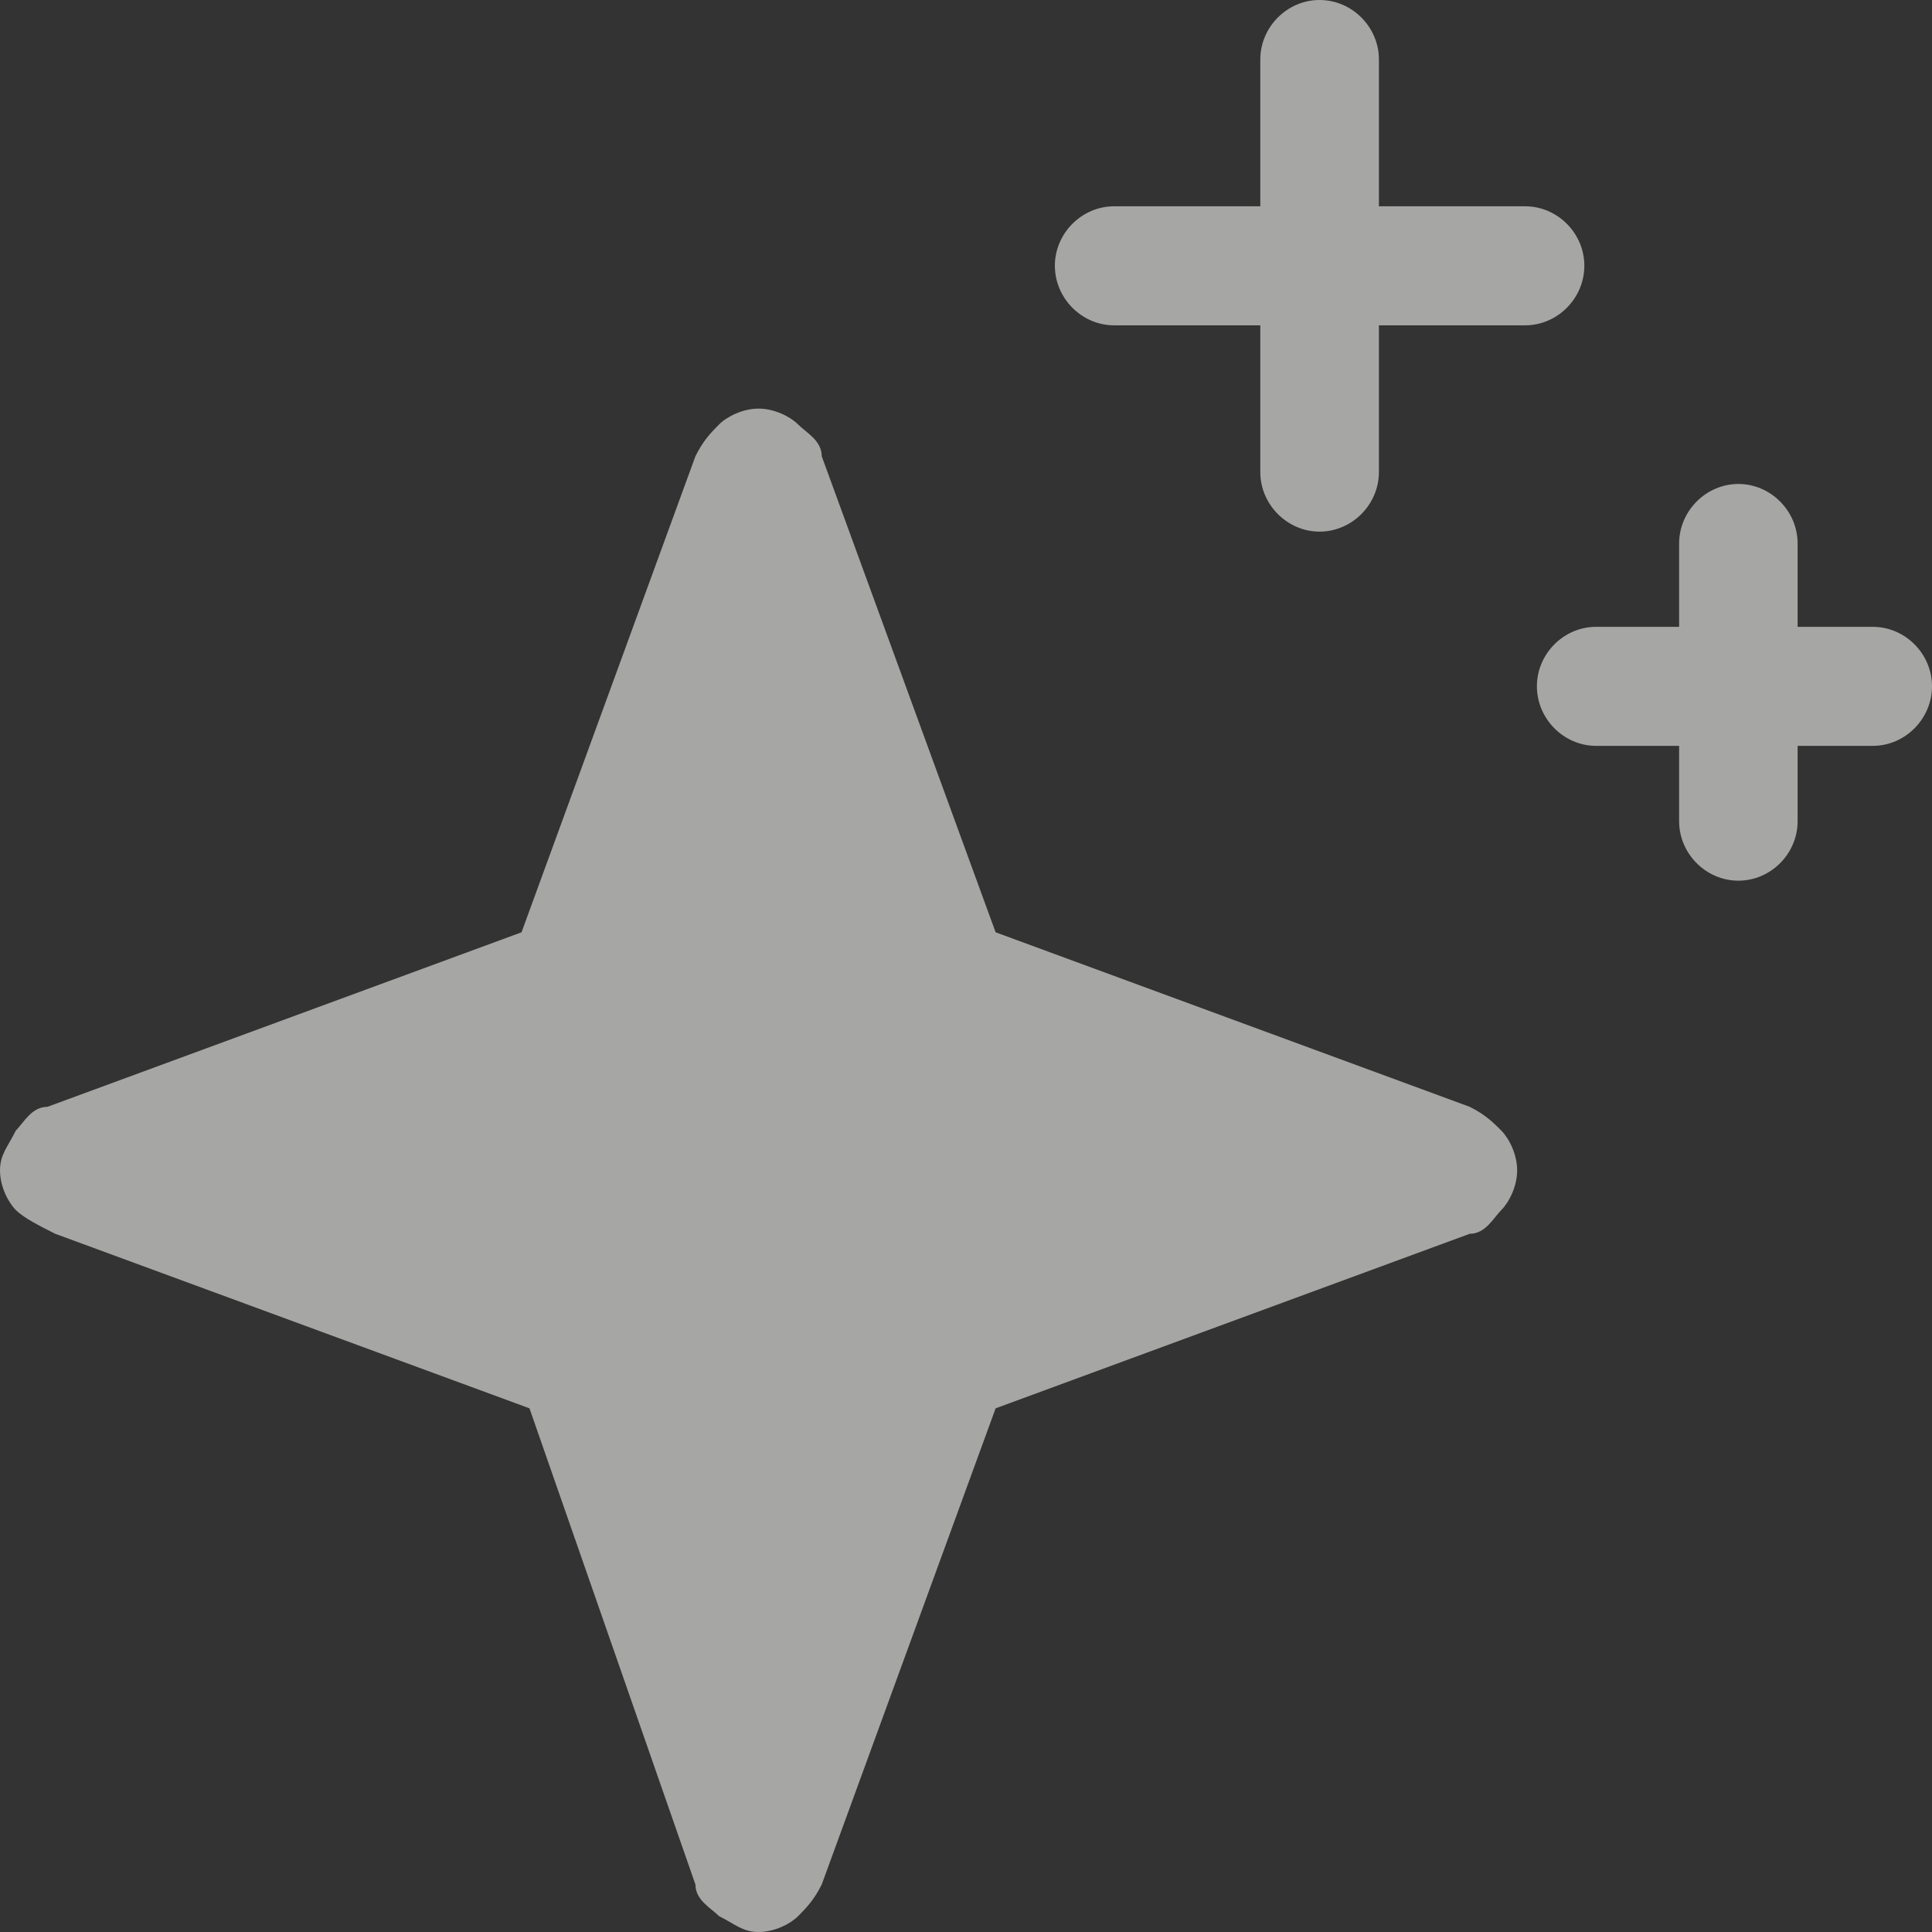 <?xml version="1.0" encoding="UTF-8"?>
<svg xmlns="http://www.w3.org/2000/svg" width="100%" height="100%" viewBox="0 0 18 18" fill="none" preserveAspectRatio="xMidYMid meet" aria-hidden="true" role="img">
  <rect x="0" y="0" width="18" height="18" fill="#333333" stroke="none"/>
  <g clip-path="url(#clip0_69_1902)">
    <path d="M13.693 10.312L9.276 8.686L7.656 4.251C7.656 4.103 7.509 4.029 7.436 3.955C7.362 3.881 7.215 3.807 7.067 3.807C6.92 3.807 6.773 3.881 6.699 3.955C6.626 4.029 6.552 4.103 6.479 4.251L4.859 8.686L0.442 10.312C0.294 10.312 0.221 10.46 0.147 10.534C0.074 10.682 0 10.756 0 10.904C0 11.052 0.074 11.199 0.147 11.273C0.221 11.347 0.368 11.421 0.515 11.495L4.933 13.121L6.479 17.557C6.479 17.704 6.626 17.778 6.699 17.852C6.847 17.926 6.92 18 7.067 18C7.215 18 7.362 17.926 7.436 17.852C7.509 17.778 7.583 17.704 7.656 17.557L9.276 13.121L13.693 11.495C13.841 11.495 13.914 11.347 13.988 11.273C14.061 11.199 14.135 11.052 14.135 10.904C14.135 10.756 14.061 10.608 13.988 10.534C13.914 10.46 13.841 10.386 13.693 10.312Z" fill="#F4F5F0" fill-opacity="0.6"></path>
    <path d="M14.761 2.476C14.761 2.173 14.511 1.922 14.209 1.922H12.847V0.554C12.847 0.251 12.596 0 12.294 0C11.993 0 11.742 0.251 11.742 0.554V1.922H10.38C10.079 1.922 9.828 2.173 9.828 2.476C9.828 2.779 10.079 3.031 10.38 3.031H11.742V4.398C11.742 4.701 11.993 4.953 12.294 4.953C12.596 4.953 12.847 4.701 12.847 4.398V3.031H14.209C14.511 3.031 14.761 2.779 14.761 2.476Z" fill="#F4F5F0" fill-opacity="0.6"></path>
    <path d="M17.448 5.84H16.748V5.064C16.748 4.761 16.498 4.509 16.196 4.509C15.895 4.509 15.644 4.761 15.644 5.064V5.84H14.871C14.569 5.84 14.319 6.091 14.319 6.394C14.319 6.697 14.569 6.949 14.871 6.949H15.644V7.651C15.644 7.954 15.895 8.205 16.196 8.205C16.498 8.205 16.748 7.954 16.748 7.651V6.949H17.448C17.75 6.949 18 6.697 18 6.394C18 6.091 17.75 5.84 17.448 5.84Z" fill="#F4F5F0" fill-opacity="0.6"></path>
  </g>
  <defs>
    <clipPath id="clip0_69_1902">
      <rect width="18" height="18" fill="white"></rect>
    </clipPath>
  </defs>
</svg>
